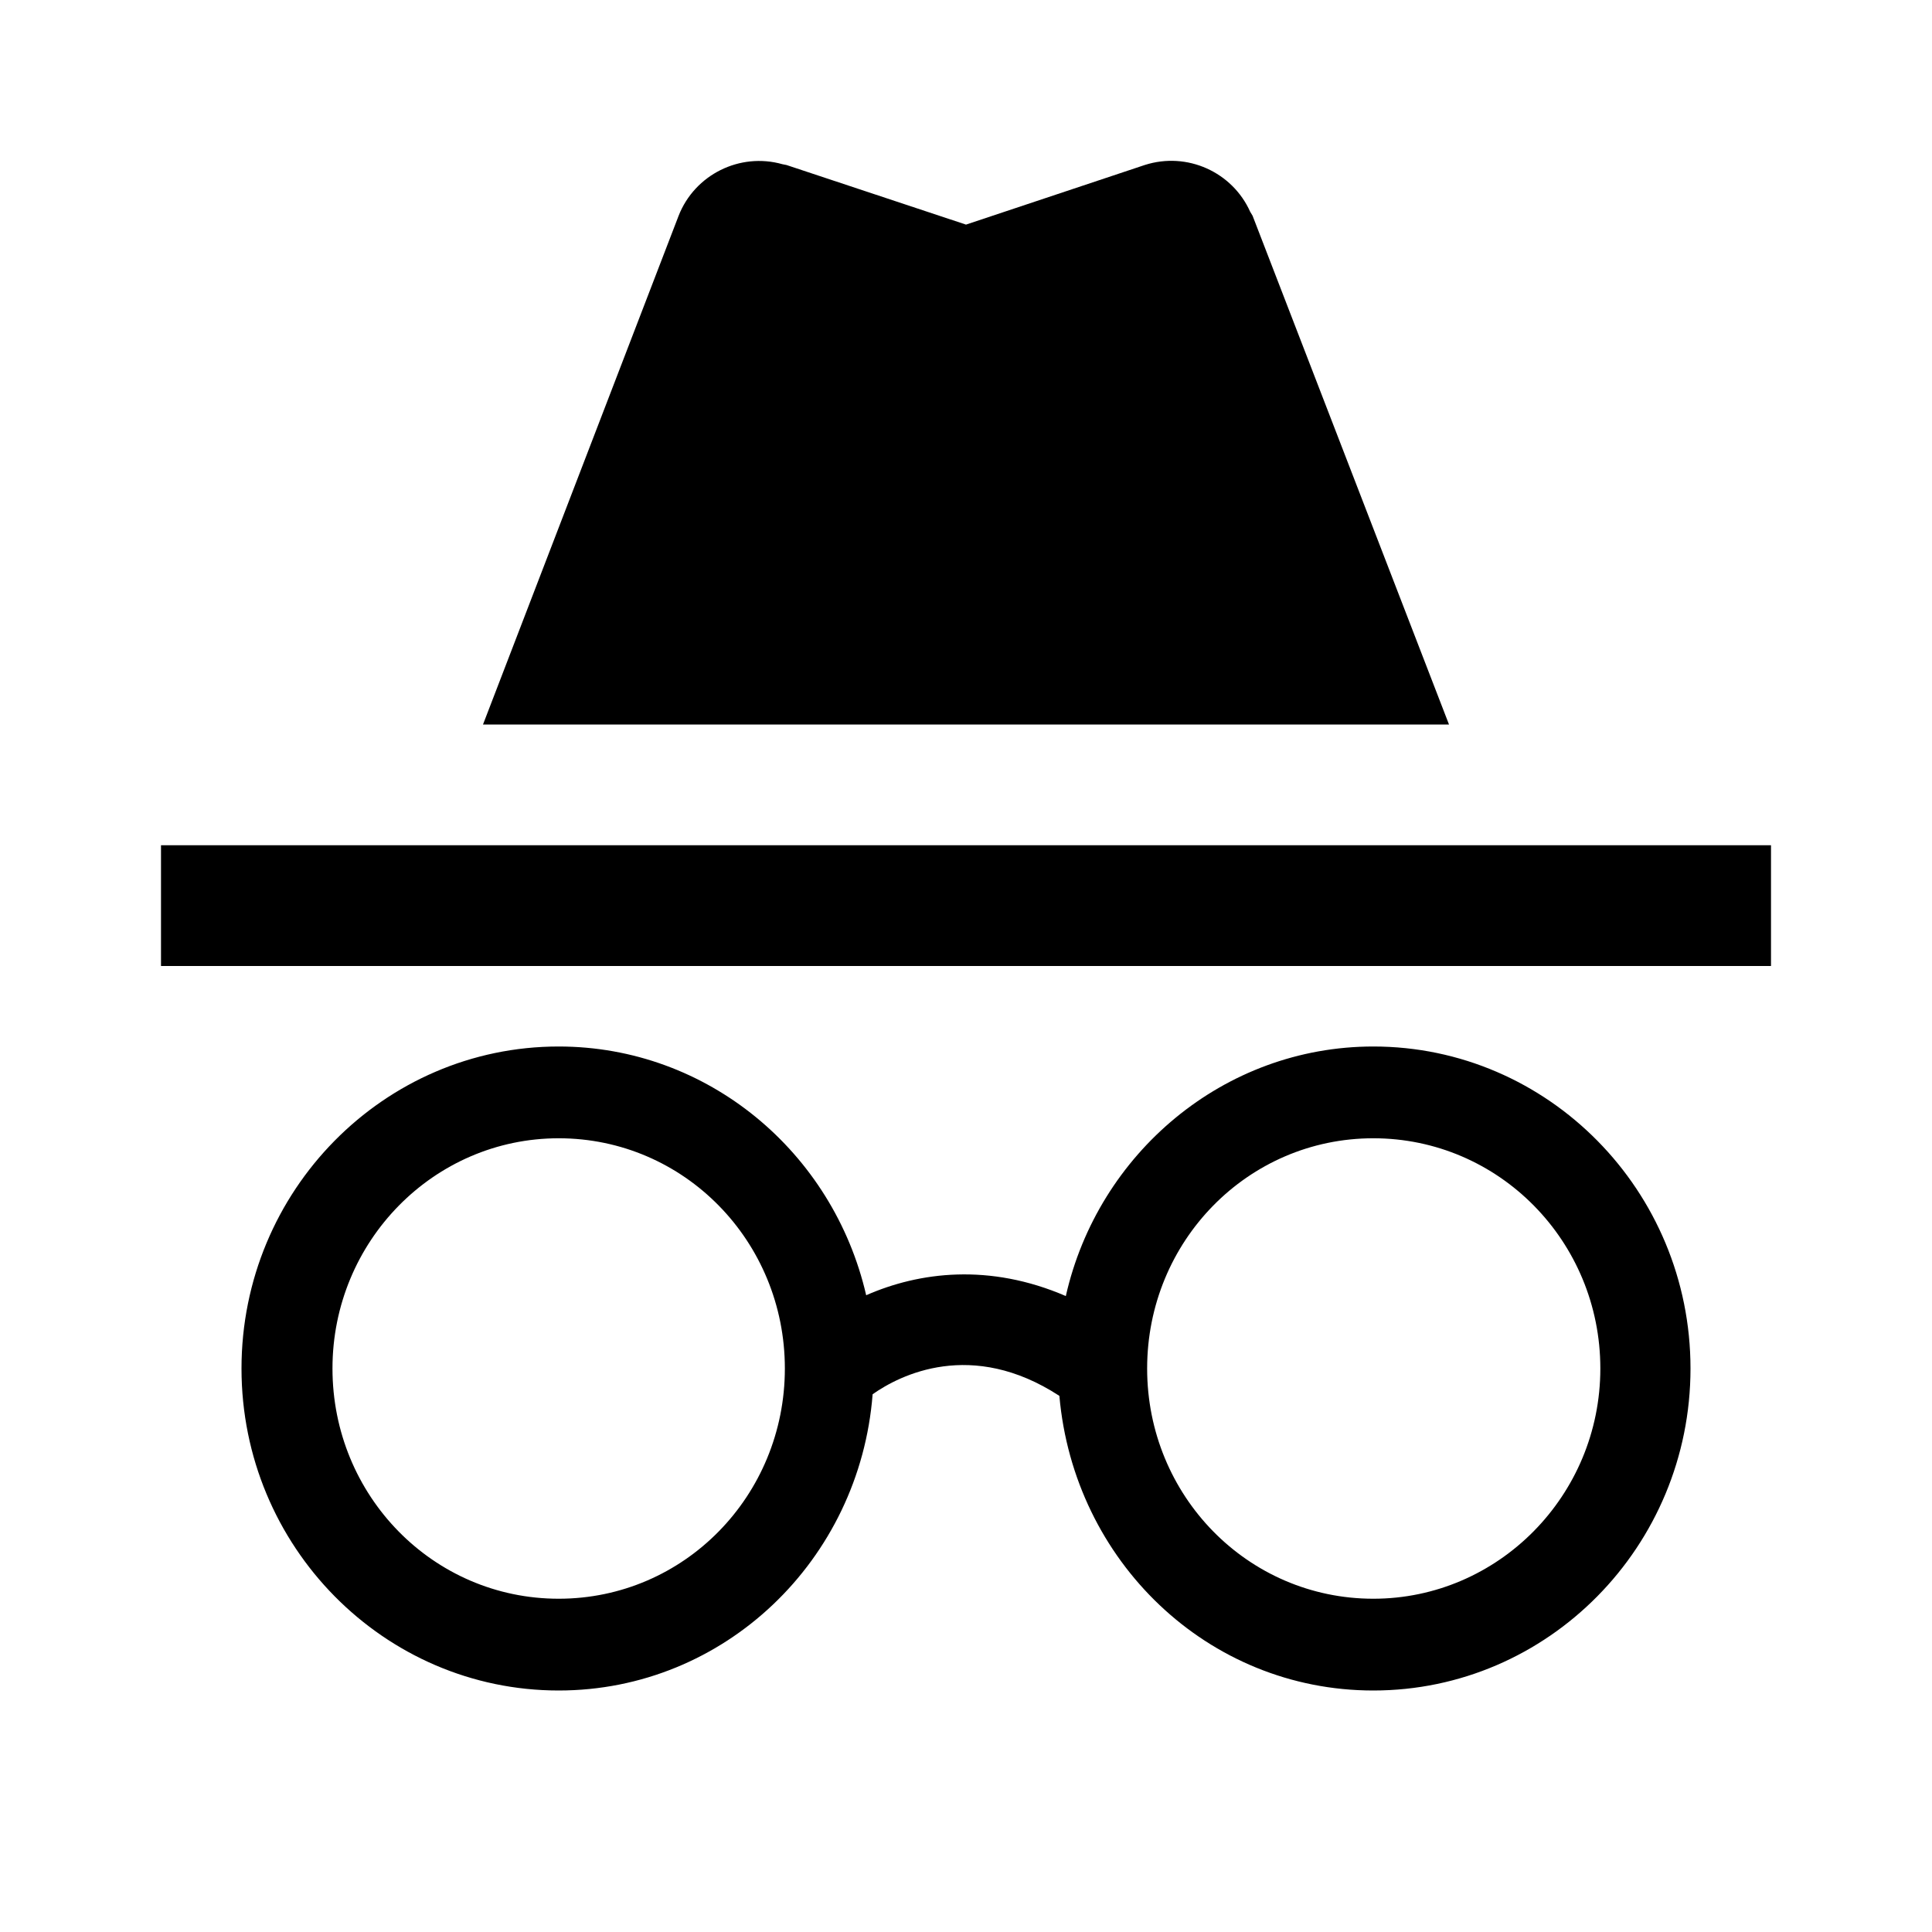 <svg width="90" height="90" viewBox="0 0 90 90" fill="none" xmlns="http://www.w3.org/2000/svg">
<path d="M63.975 48.75C57 48.75 51.15 53.737 49.65 60.375C46.087 58.837 42.825 59.25 40.35 60.337C38.812 53.663 32.962 48.75 26.025 48.75C17.887 48.75 11.25 55.462 11.25 63.75C11.25 72.037 17.887 78.75 26.025 78.75C33.75 78.75 40.05 72.675 40.65 64.95C41.925 64.05 45.263 62.362 49.35 65.025C50.025 72.713 56.25 78.75 63.975 78.75C72.112 78.75 78.75 72.037 78.75 63.75C78.75 55.462 72.112 48.75 63.975 48.75ZM26.025 74.475C20.175 74.475 15.488 69.675 15.488 63.75C15.488 57.825 20.212 53.025 26.025 53.025C31.875 53.025 36.562 57.825 36.562 63.75C36.562 69.675 31.875 74.475 26.025 74.475ZM63.975 74.475C58.125 74.475 53.438 69.675 53.438 63.75C53.438 57.825 58.125 53.025 63.975 53.025C69.825 53.025 74.55 57.825 74.55 63.75C74.55 69.675 69.787 74.475 63.975 74.475ZM82.5 39.375H7.5V45H82.5V39.375ZM58.237 9.862C57.413 8.025 55.312 7.05 53.325 7.687L45 10.463L36.638 7.687L36.45 7.65C34.462 7.087 32.362 8.137 31.613 10.05L22.5 33.75H67.5L58.35 10.05L58.237 9.862Z" fill="black"/>
</svg>
